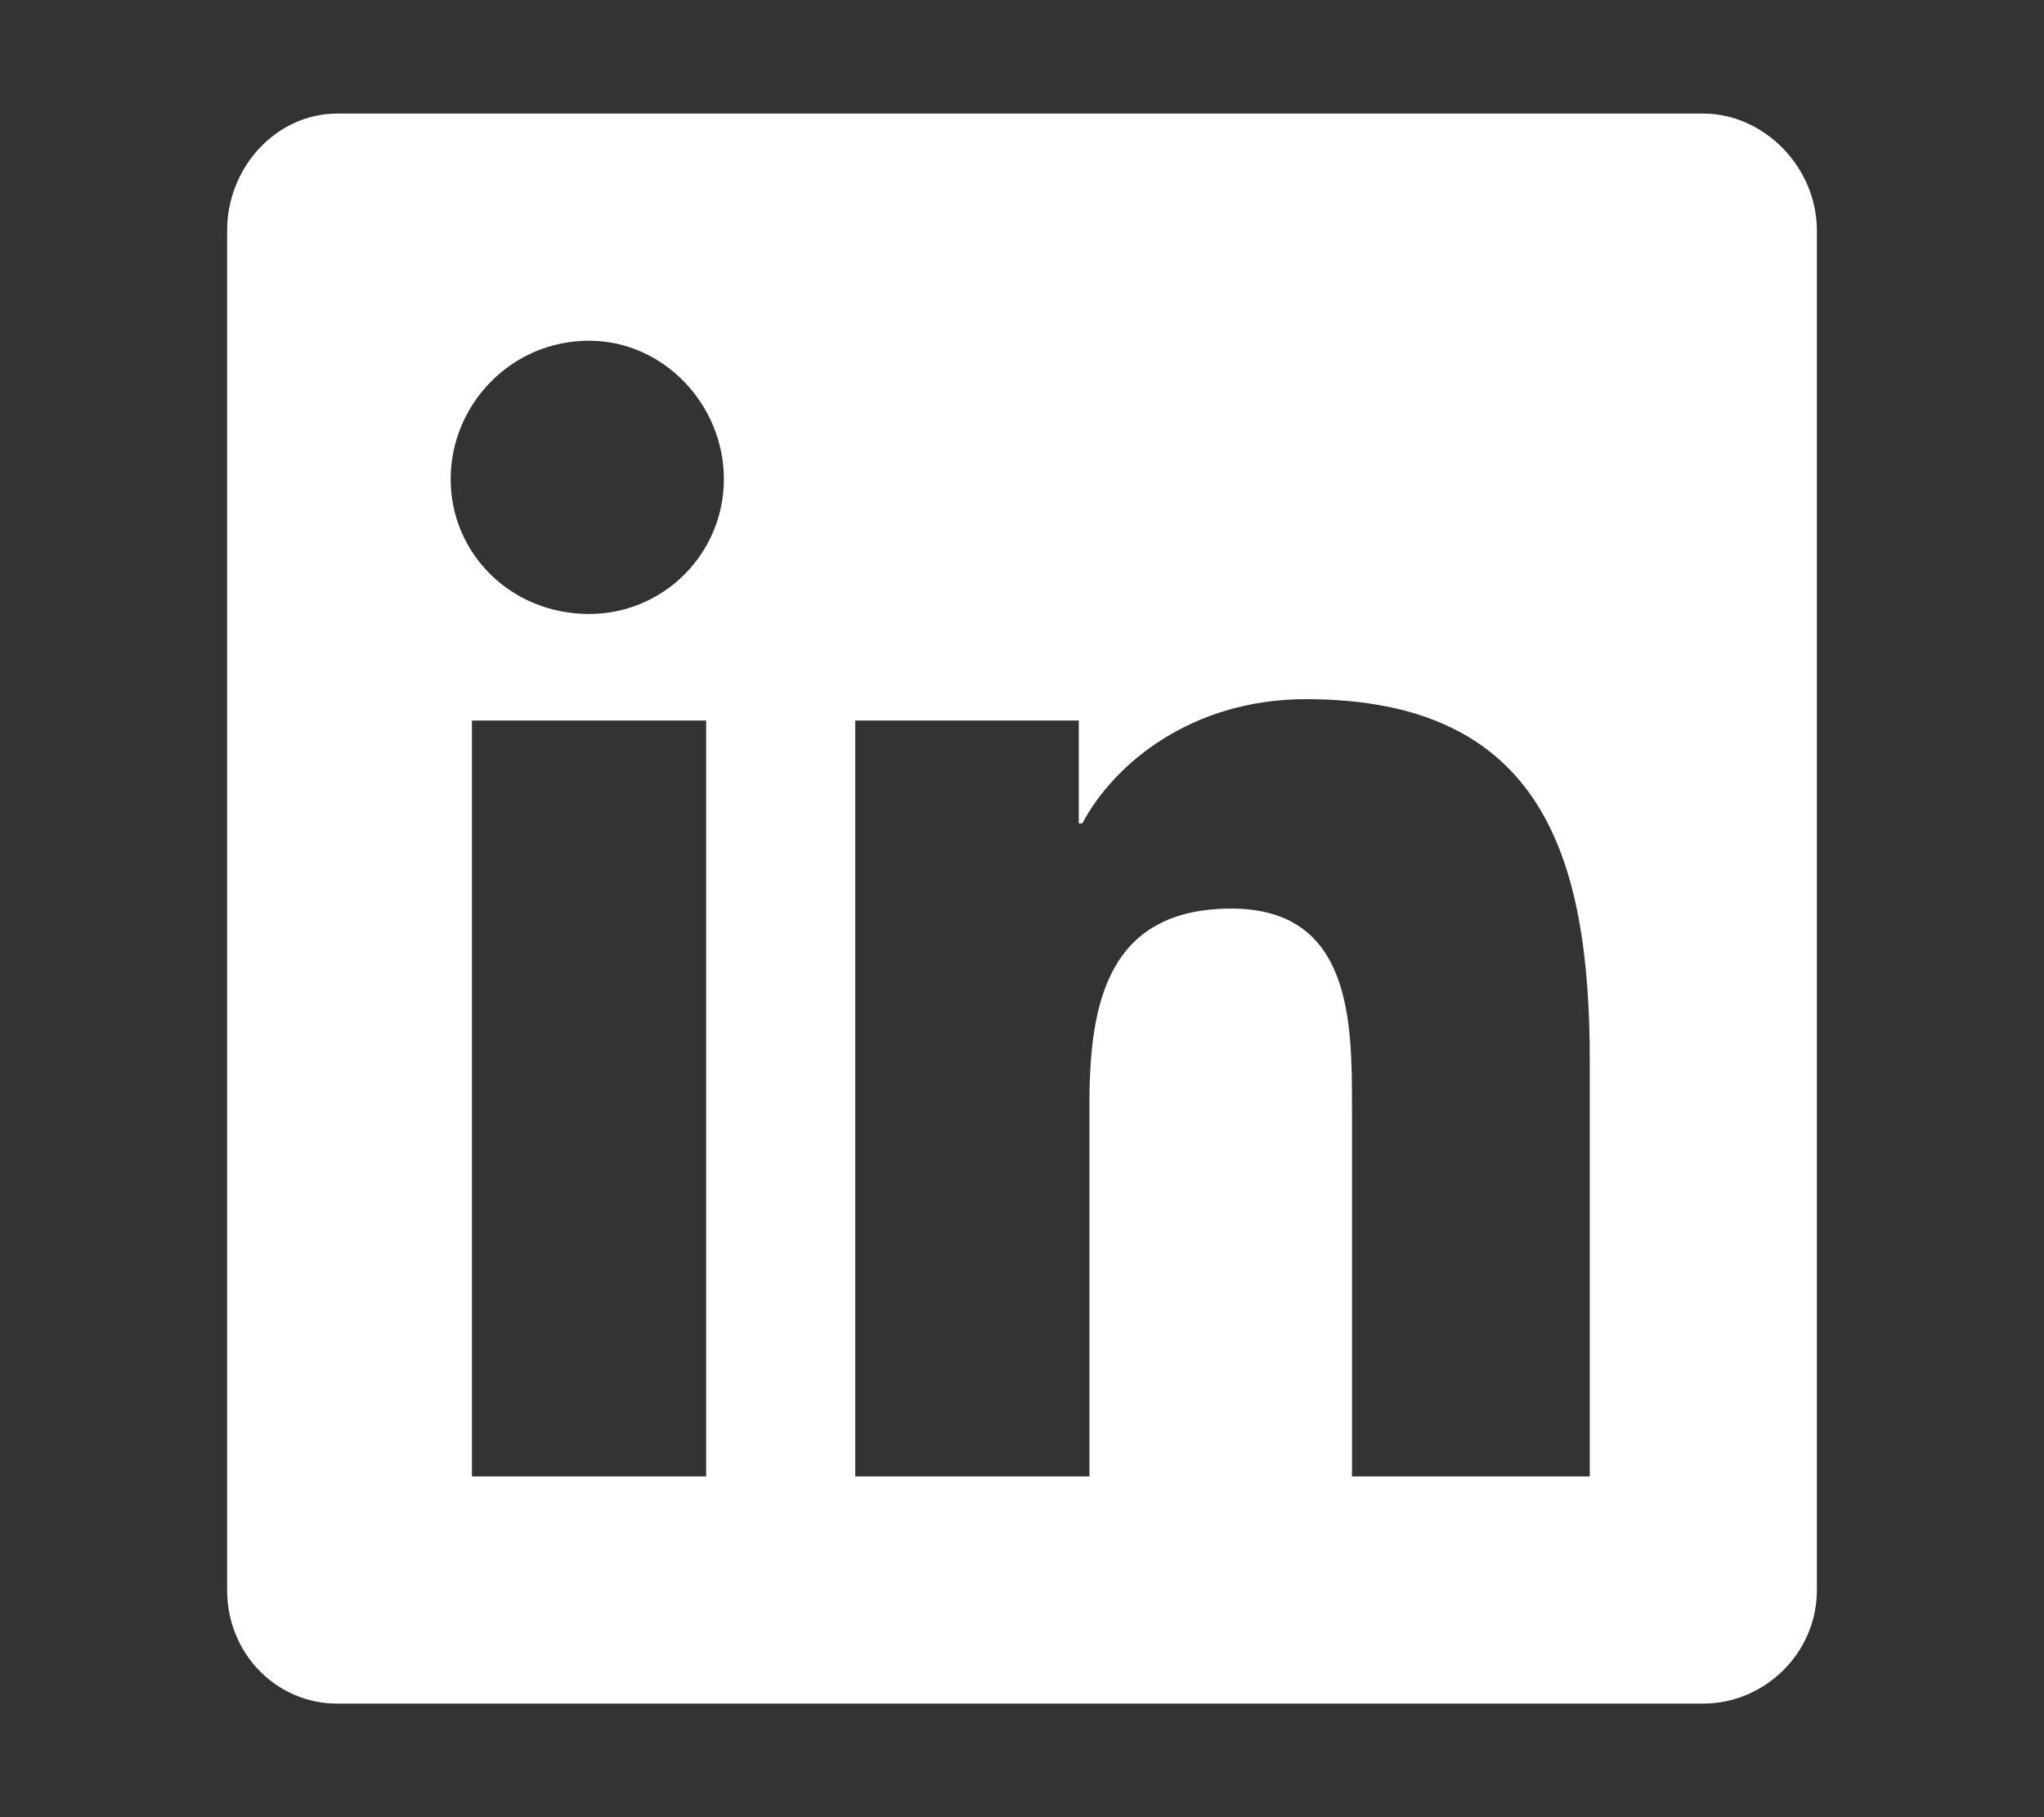 <svg width="27" height="24" viewBox="0 0 27 24" fill="none" xmlns="http://www.w3.org/2000/svg">
<rect x="0" y="0" width="27" height="24" fill="#333333" stroke="none"/>
<path d="M22.5 1.5H4.453C3.656 1.5 3 2.203 3 3.047V21C3 21.844 3.656 22.5 4.453 22.5H22.5C23.297 22.5 24 21.844 24 21V3.047C24 2.203 23.297 1.5 22.5 1.5ZM9.328 19.5H6.234V9.516H9.328V19.5ZM7.781 8.109C6.75 8.109 5.953 7.312 5.953 6.328C5.953 5.344 6.75 4.5 7.781 4.5C8.766 4.5 9.562 5.344 9.562 6.328C9.562 7.312 8.766 8.109 7.781 8.109ZM21 19.5H17.859V14.625C17.859 13.5 17.859 12 16.266 12C14.625 12 14.391 13.266 14.391 14.578V19.5H11.297V9.516H14.25V10.875H14.297C14.719 10.078 15.75 9.234 17.25 9.234C20.391 9.234 21 11.344 21 14.016V19.5Z" fill="white"/>
</svg>
